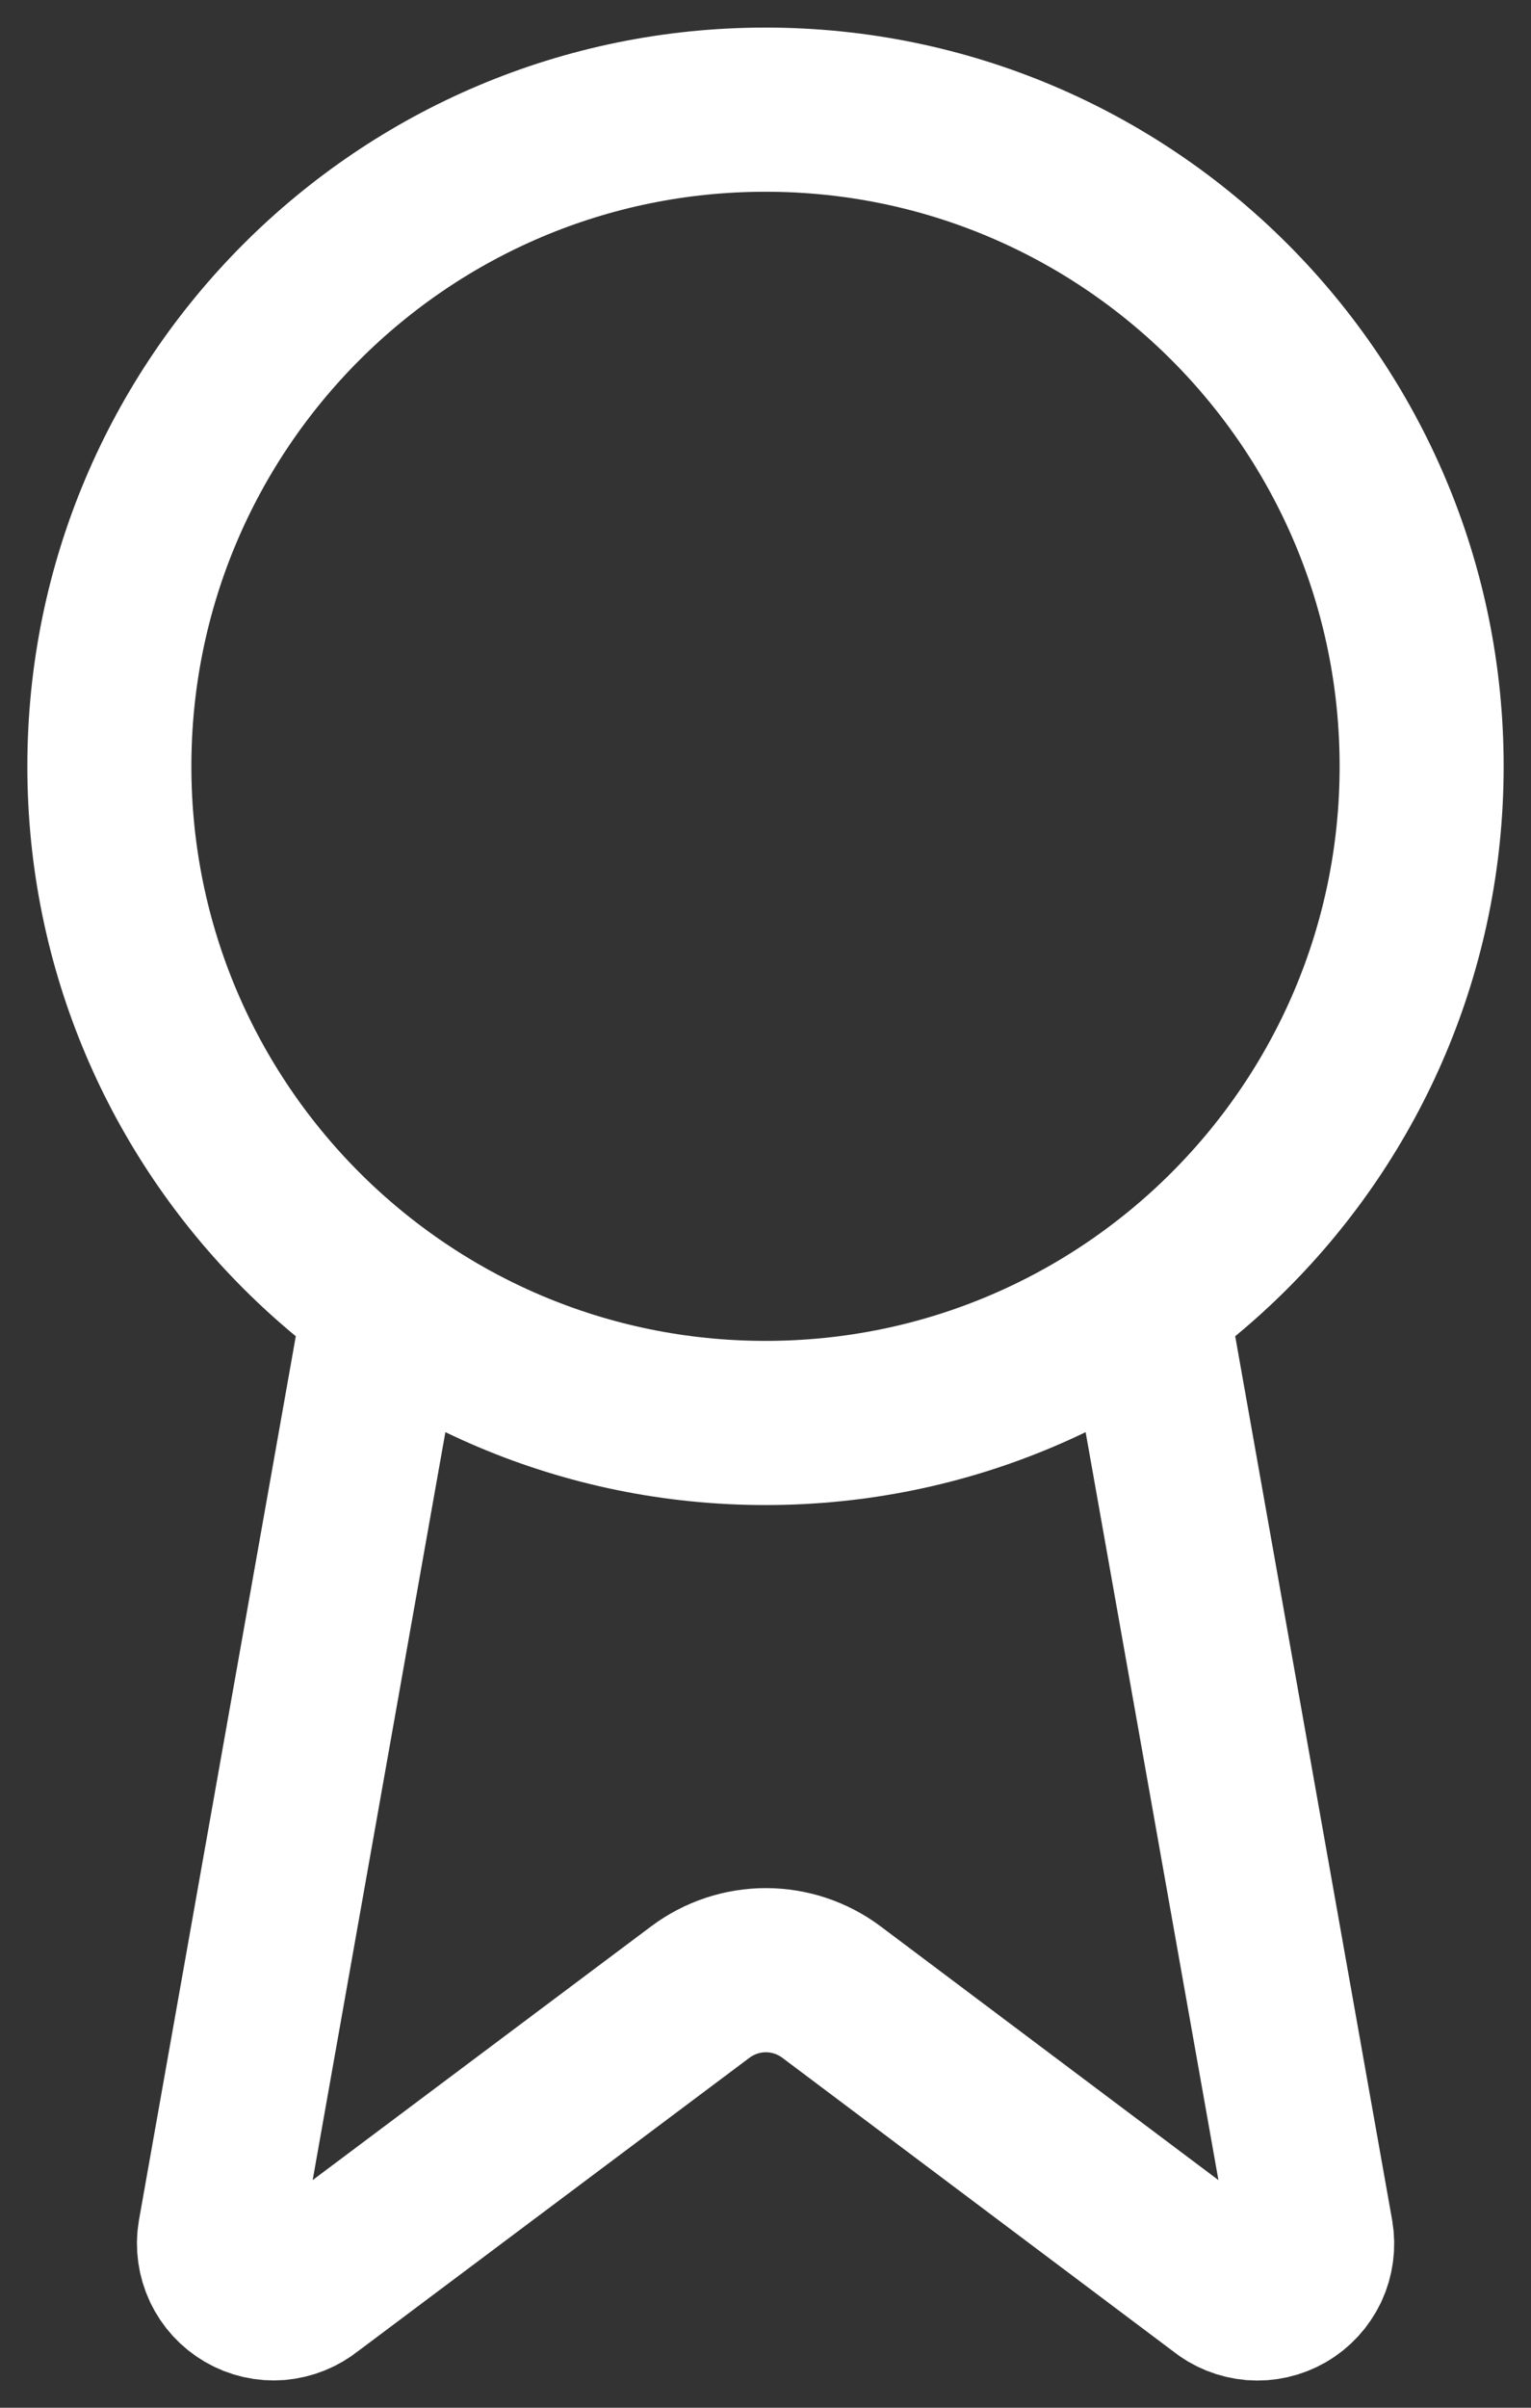<svg width="14" height="22" viewBox="0 0 14 22" fill="none" xmlns="http://www.w3.org/2000/svg">
<rect x="0" y="0" width="14" height="22" fill="#333333" stroke="none"/>
<path d="M10.477 11.892L11.992 20.418C12.009 20.518 11.995 20.622 11.952 20.714C11.908 20.806 11.838 20.883 11.75 20.934C11.662 20.985 11.56 21.008 11.459 21C11.357 20.991 11.261 20.953 11.182 20.888L7.602 18.201C7.429 18.072 7.219 18.002 7.003 18.002C6.788 18.002 6.578 18.072 6.405 18.201L2.819 20.887C2.74 20.951 2.644 20.99 2.542 20.999C2.441 21.007 2.34 20.984 2.252 20.933C2.164 20.882 2.093 20.805 2.05 20.713C2.007 20.621 1.992 20.518 2.009 20.418L3.523 11.892M13 7.002C13 10.316 10.314 13.002 7 13.002C3.686 13.002 1 10.316 1 7.002C1 3.688 3.686 1.002 7 1.002C10.314 1.002 13 3.688 13 7.002Z" stroke="white" stroke-width="1.5" stroke-linecap="round" stroke-linejoin="round"/>
</svg>
